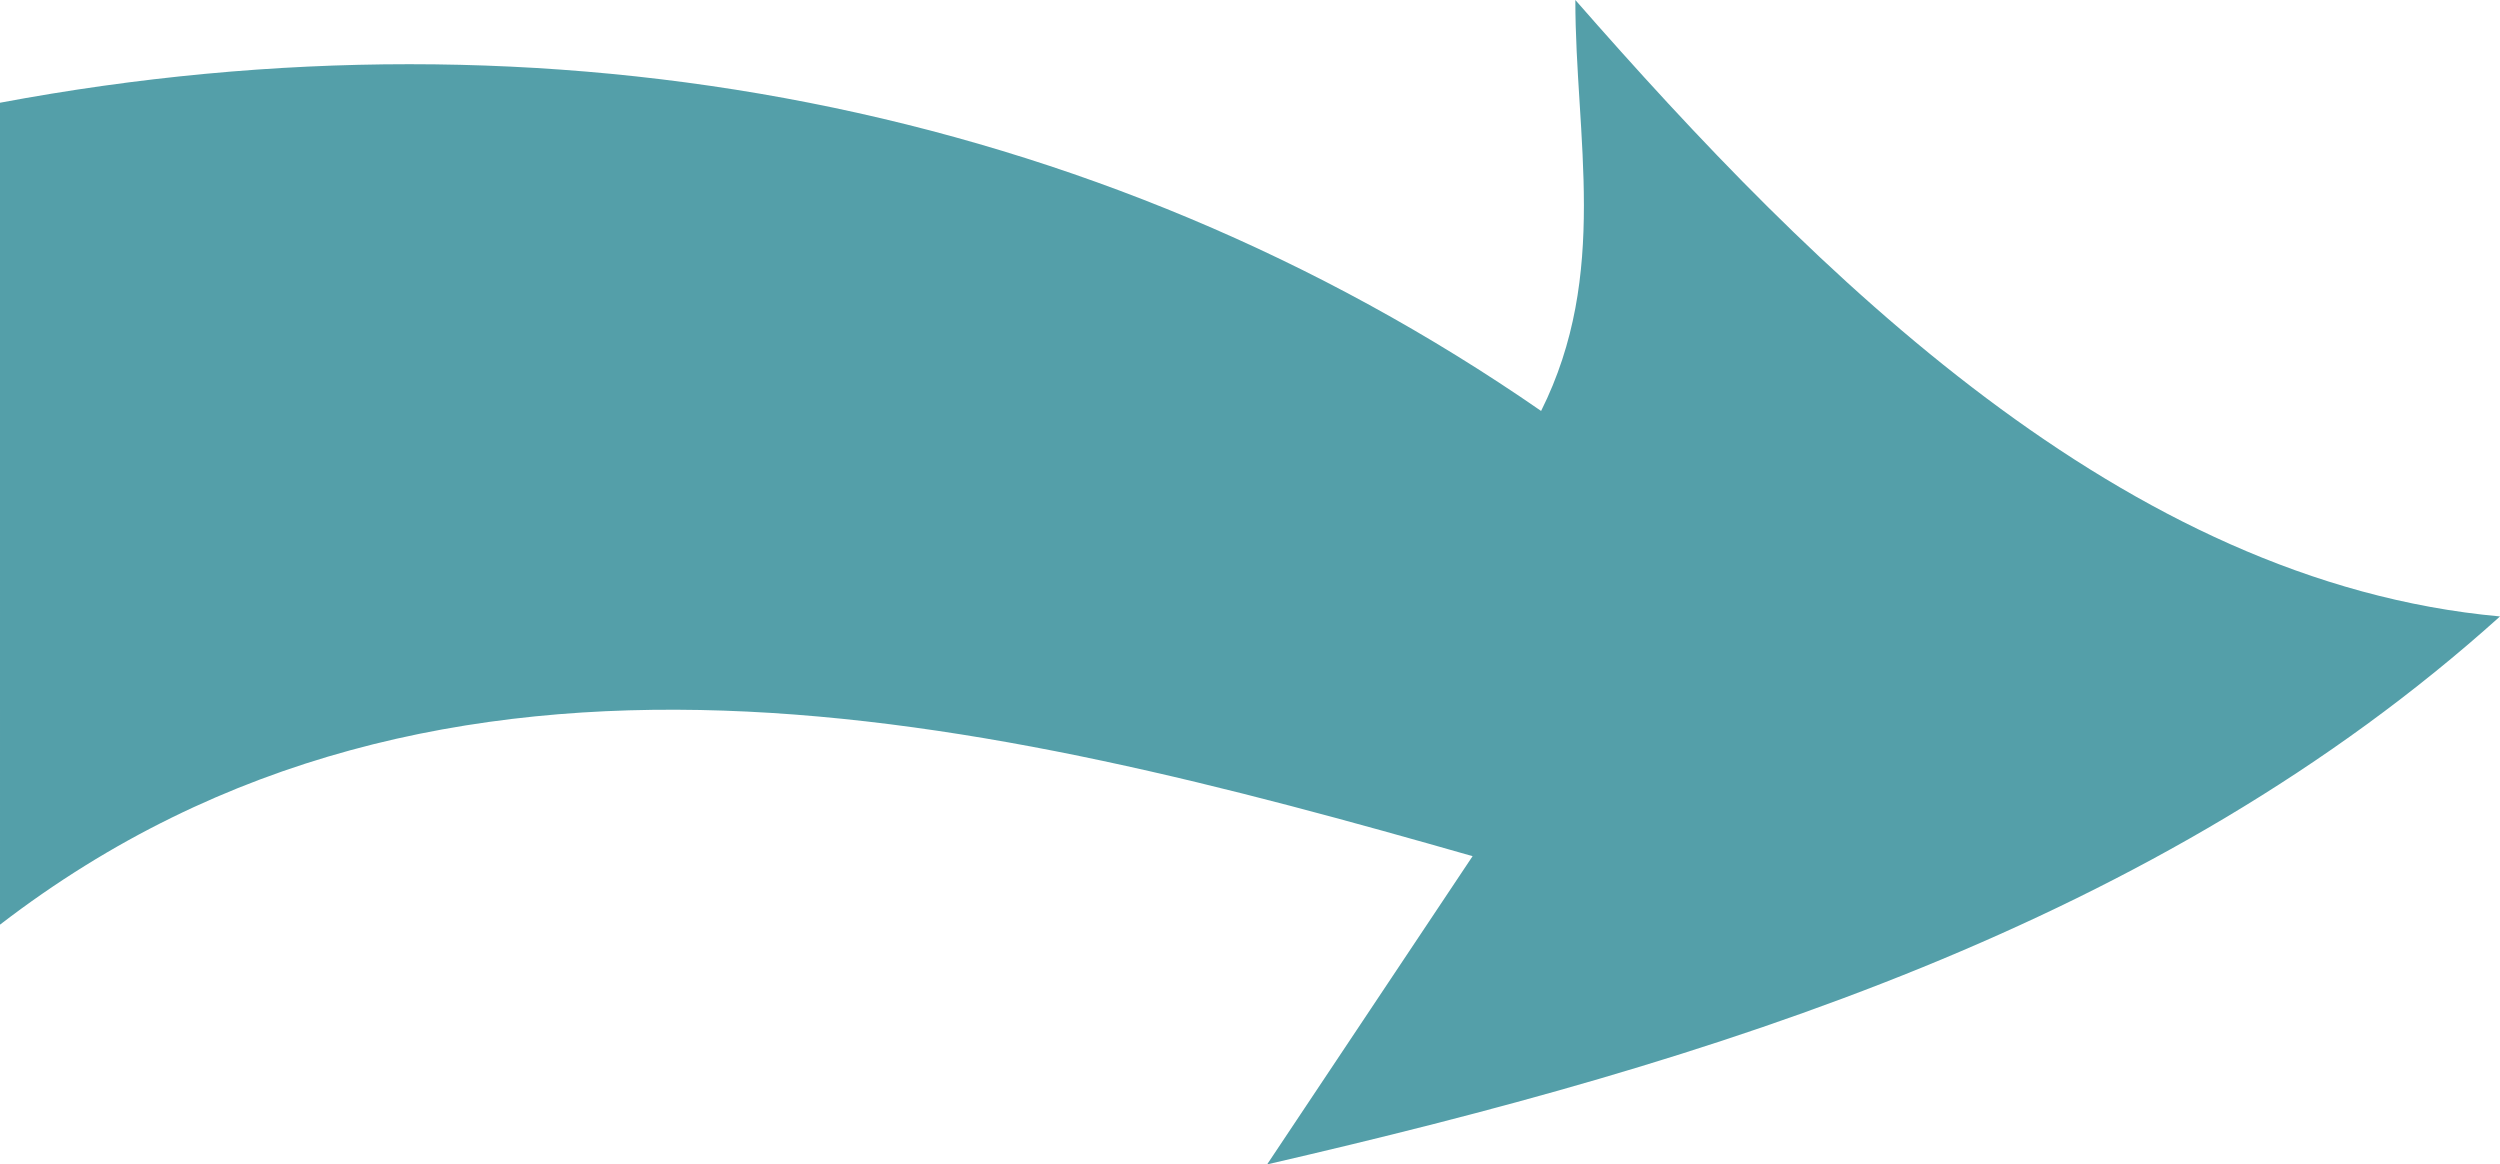 <!-- Generator: Adobe Illustrator 21.1.0, SVG Export Plug-In  -->
<svg version="1.1"
	 xmlns="http://www.w3.org/2000/svg" xmlns:xlink="http://www.w3.org/1999/xlink" xmlns:a="http://ns.adobe.com/AdobeSVGViewerExtensions/3.0/"
	 x="0px" y="0px" width="73px" height="34px" viewBox="0 0 73 34" style="overflow:scroll;enable-background:new 0 0 73 34;"
	 xml:space="preserve">
<style type="text/css">
	.st0{fill:#549FA9;}
</style>
<defs>
</defs>
<g id="Arrow_8_copy">
	<g>
		<path class="st0" d="M0,3c16-3,32,0,45,9c2-4,1-8,1-12c7,8,16,17,27,18c-10,9-23,13-36,16c2-3,4-6,6-9c-14-4-30-8-43,2
			C0,19,0,11,0,3L0,3z"/>
	</g>
</g>
</svg>